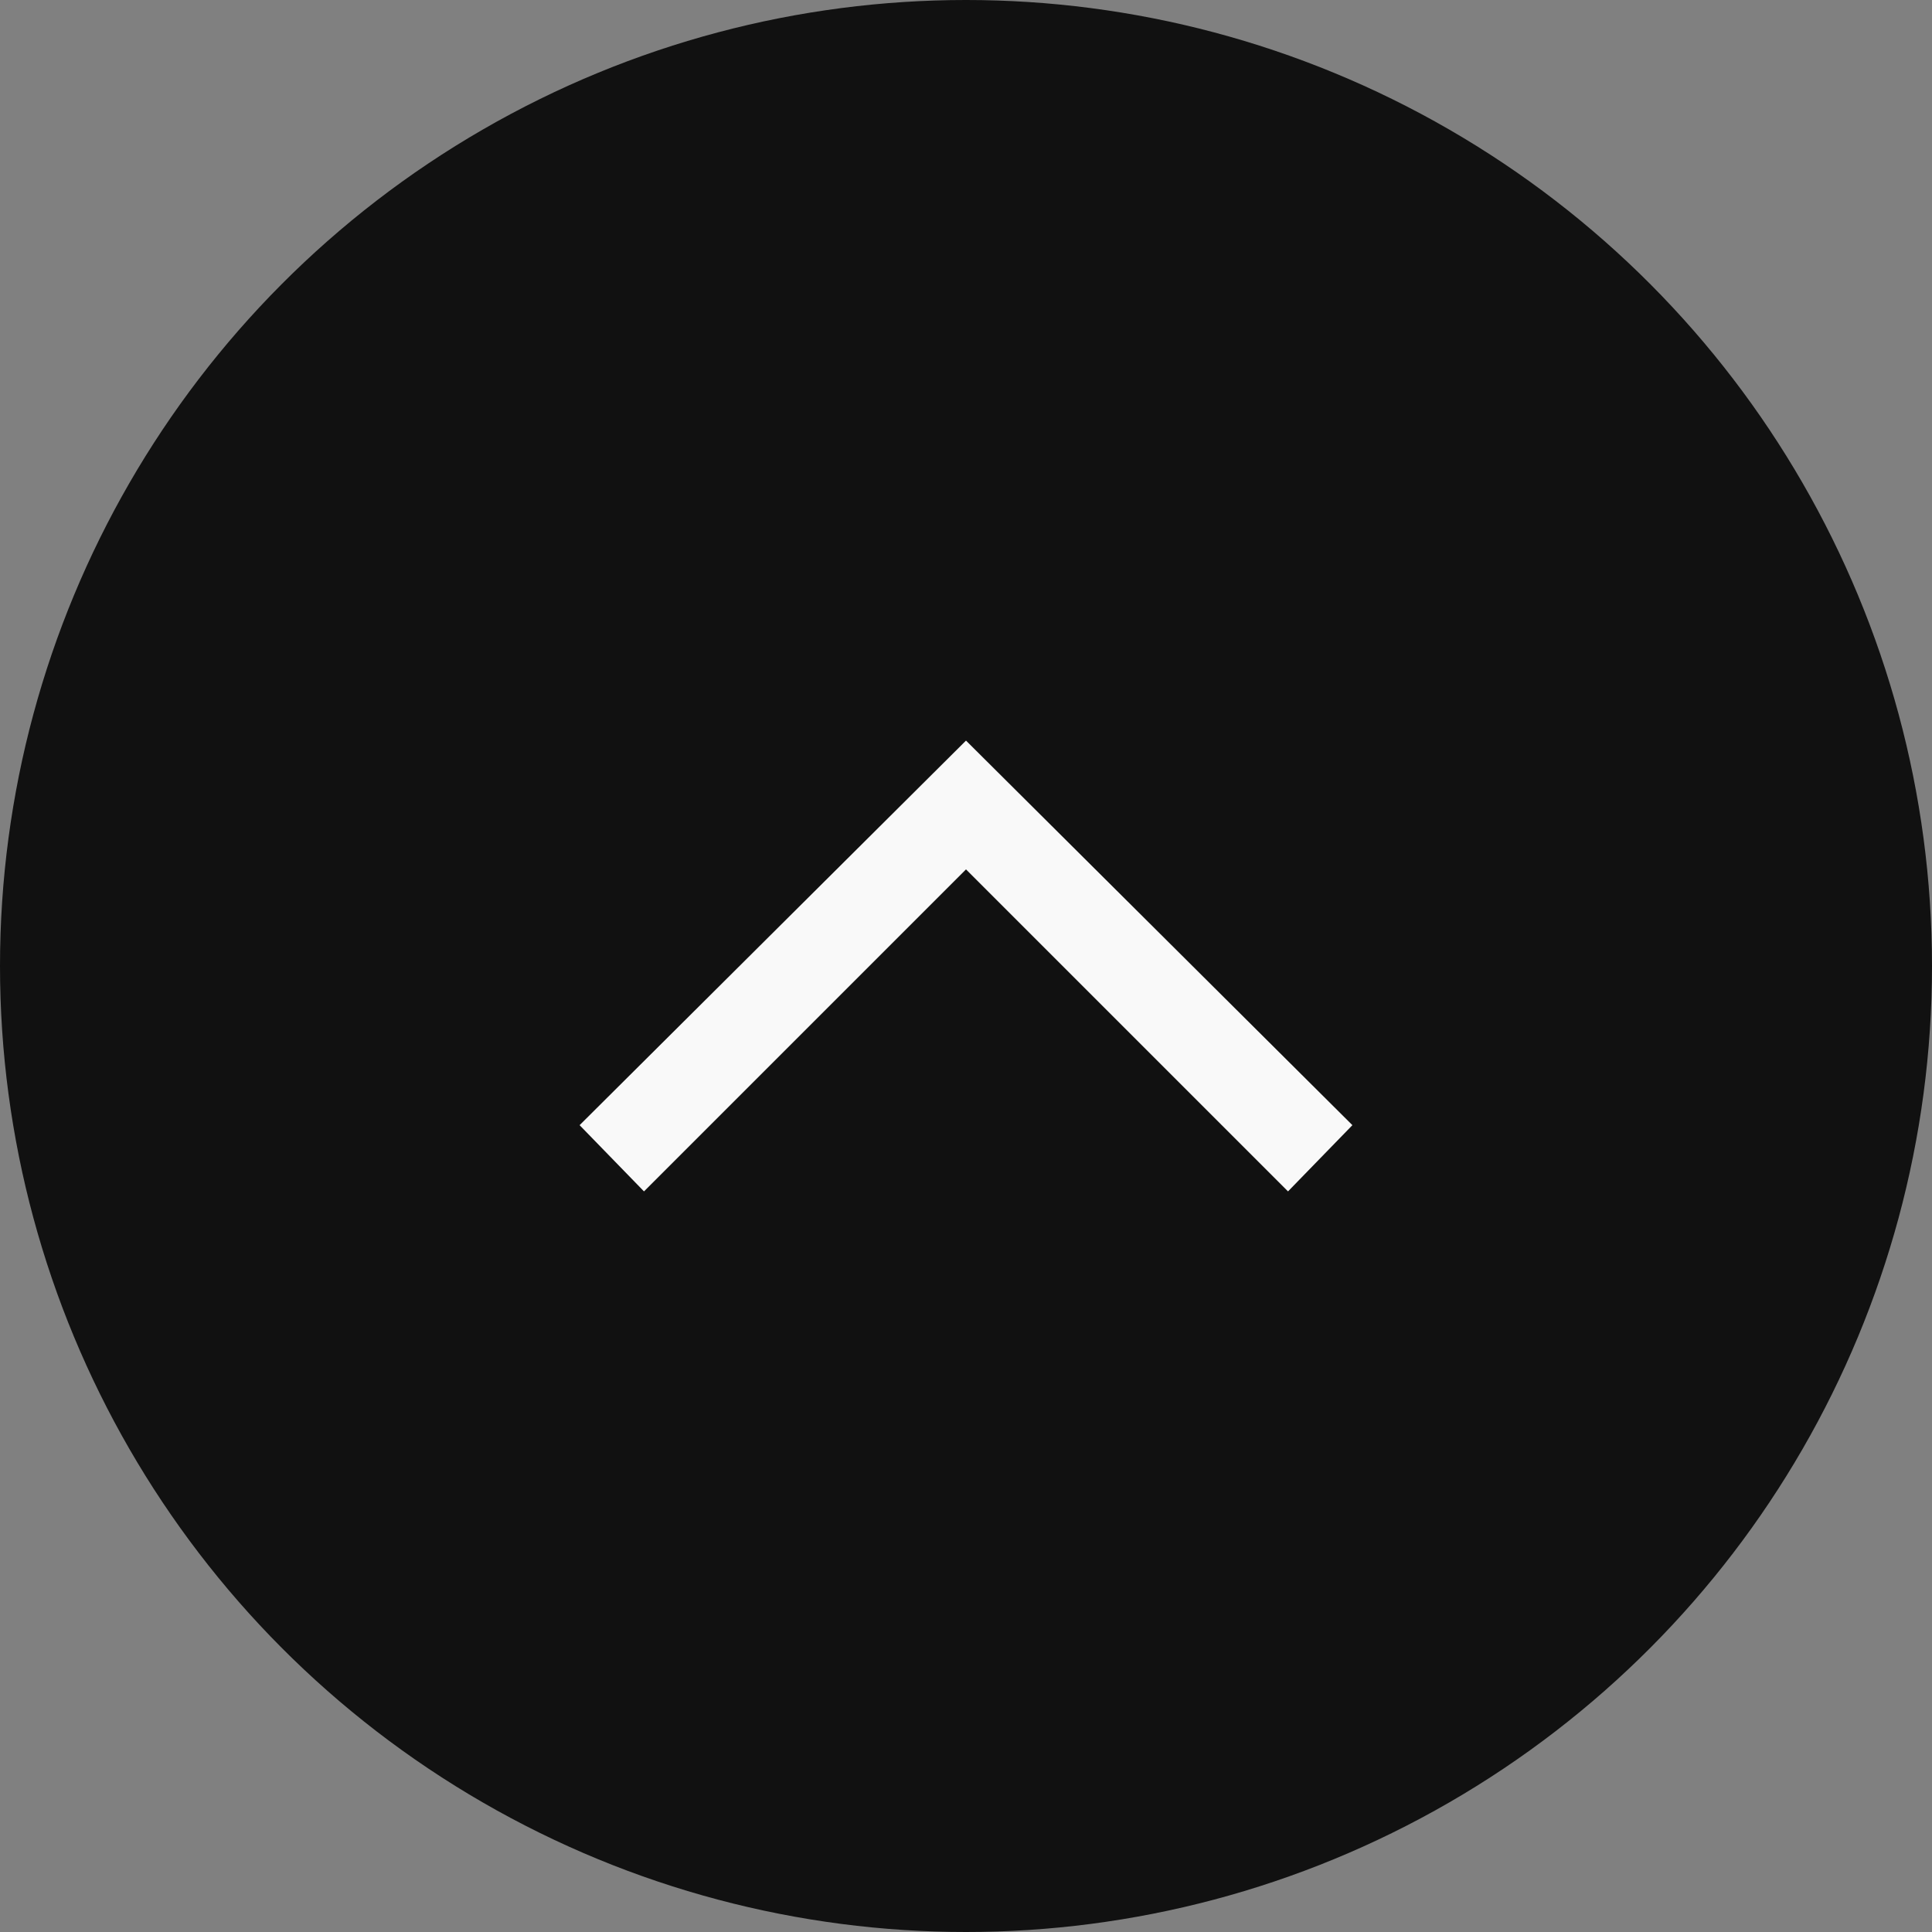 <svg id="グループ_3022" data-name="グループ 3022" xmlns="http://www.w3.org/2000/svg" width="60" height="60" viewBox="0 0 60 60">
  <rect x="0" y="0" width="60" height="60" fill="#808080" stroke="none"/>
  <circle id="楕円形_2" data-name="楕円形 2" cx="30" cy="30" r="30" fill="#111"/>
  <path id="iconmonstr-arrow-25" d="M6,2,8.057,0,20,12,8.057,24,6,22,16,12Z" transform="translate(18 43) rotate(-90)" fill="#f9f9f9"/>
</svg>
